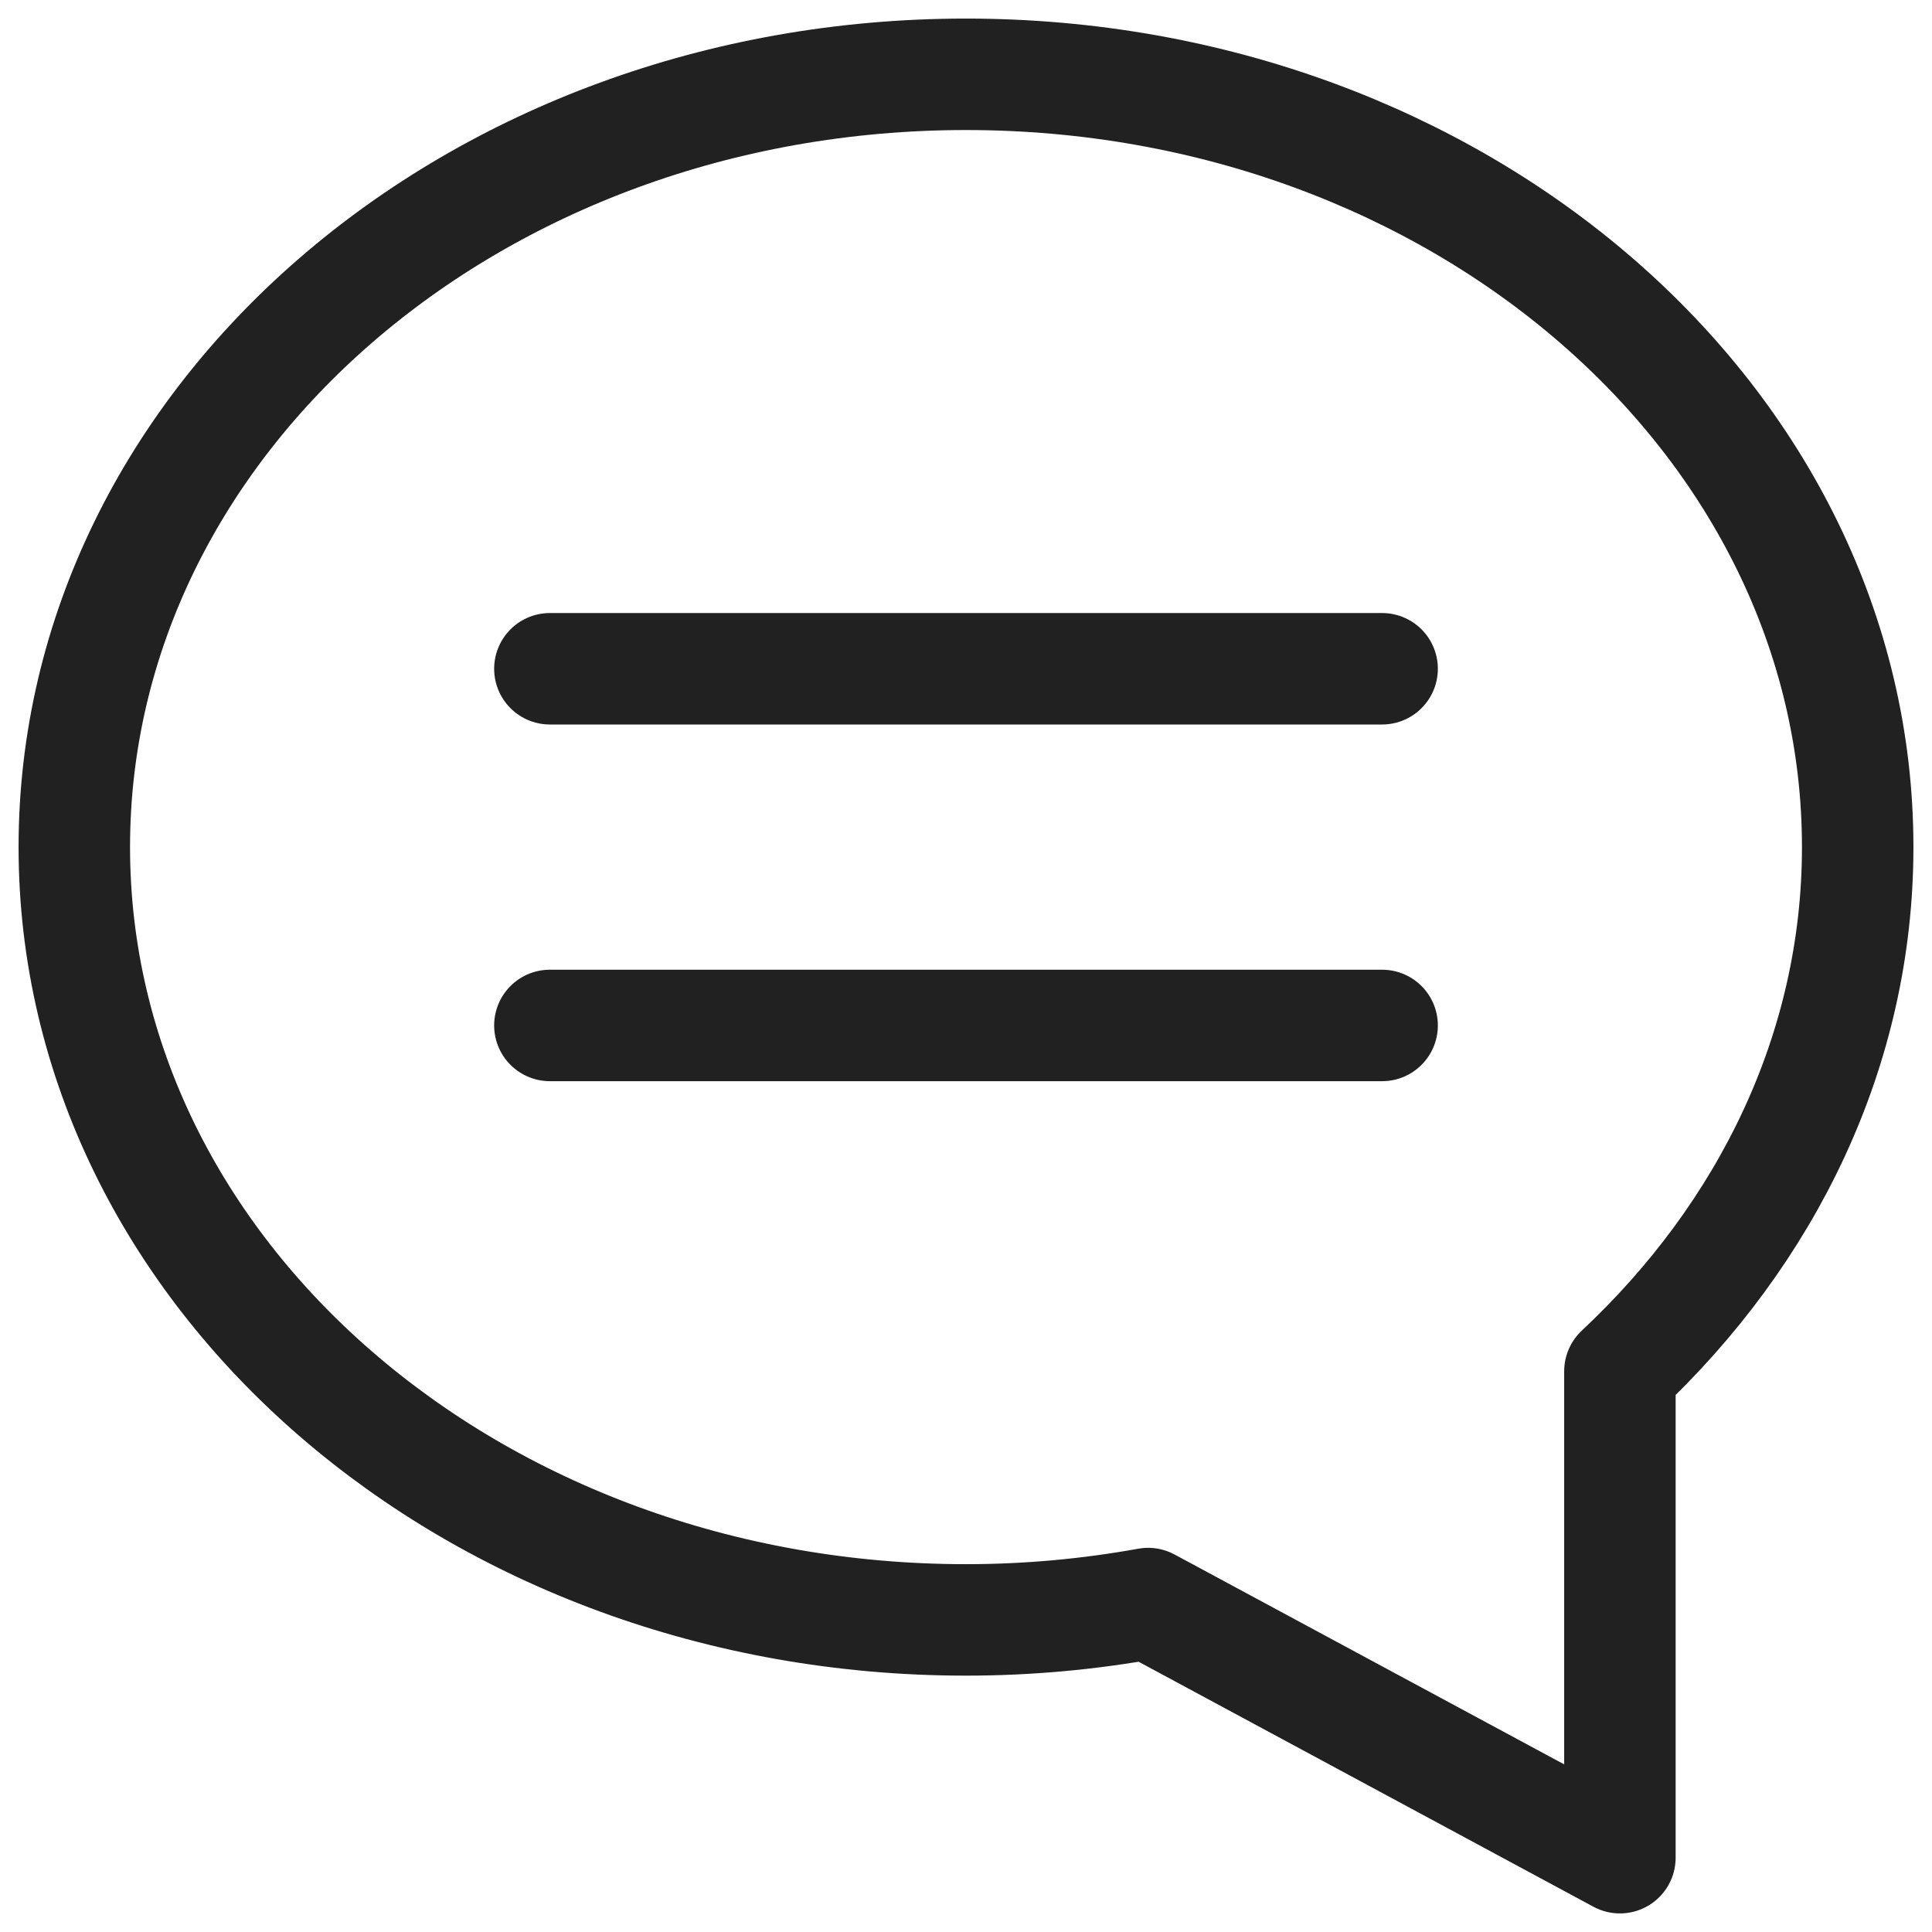 <svg xmlns='http://www.w3.org/2000/svg' width='26' height='26' fill='none'><path stroke='#212121' stroke-linecap='round' stroke-linejoin='round' stroke-miterlimit='10' stroke-width='1.5' d='M7.4 9h11.2M7.4 13.8h11.2M25 11.4C25 5.656 19.627 1 13 1S1 5.656 1 11.4s5.373 10.4 12 10.4c.84 0 1.66-.077 2.451-.22L21.8 25v-6.546C23.78 16.6 25 14.126 25 11.4'/></svg>